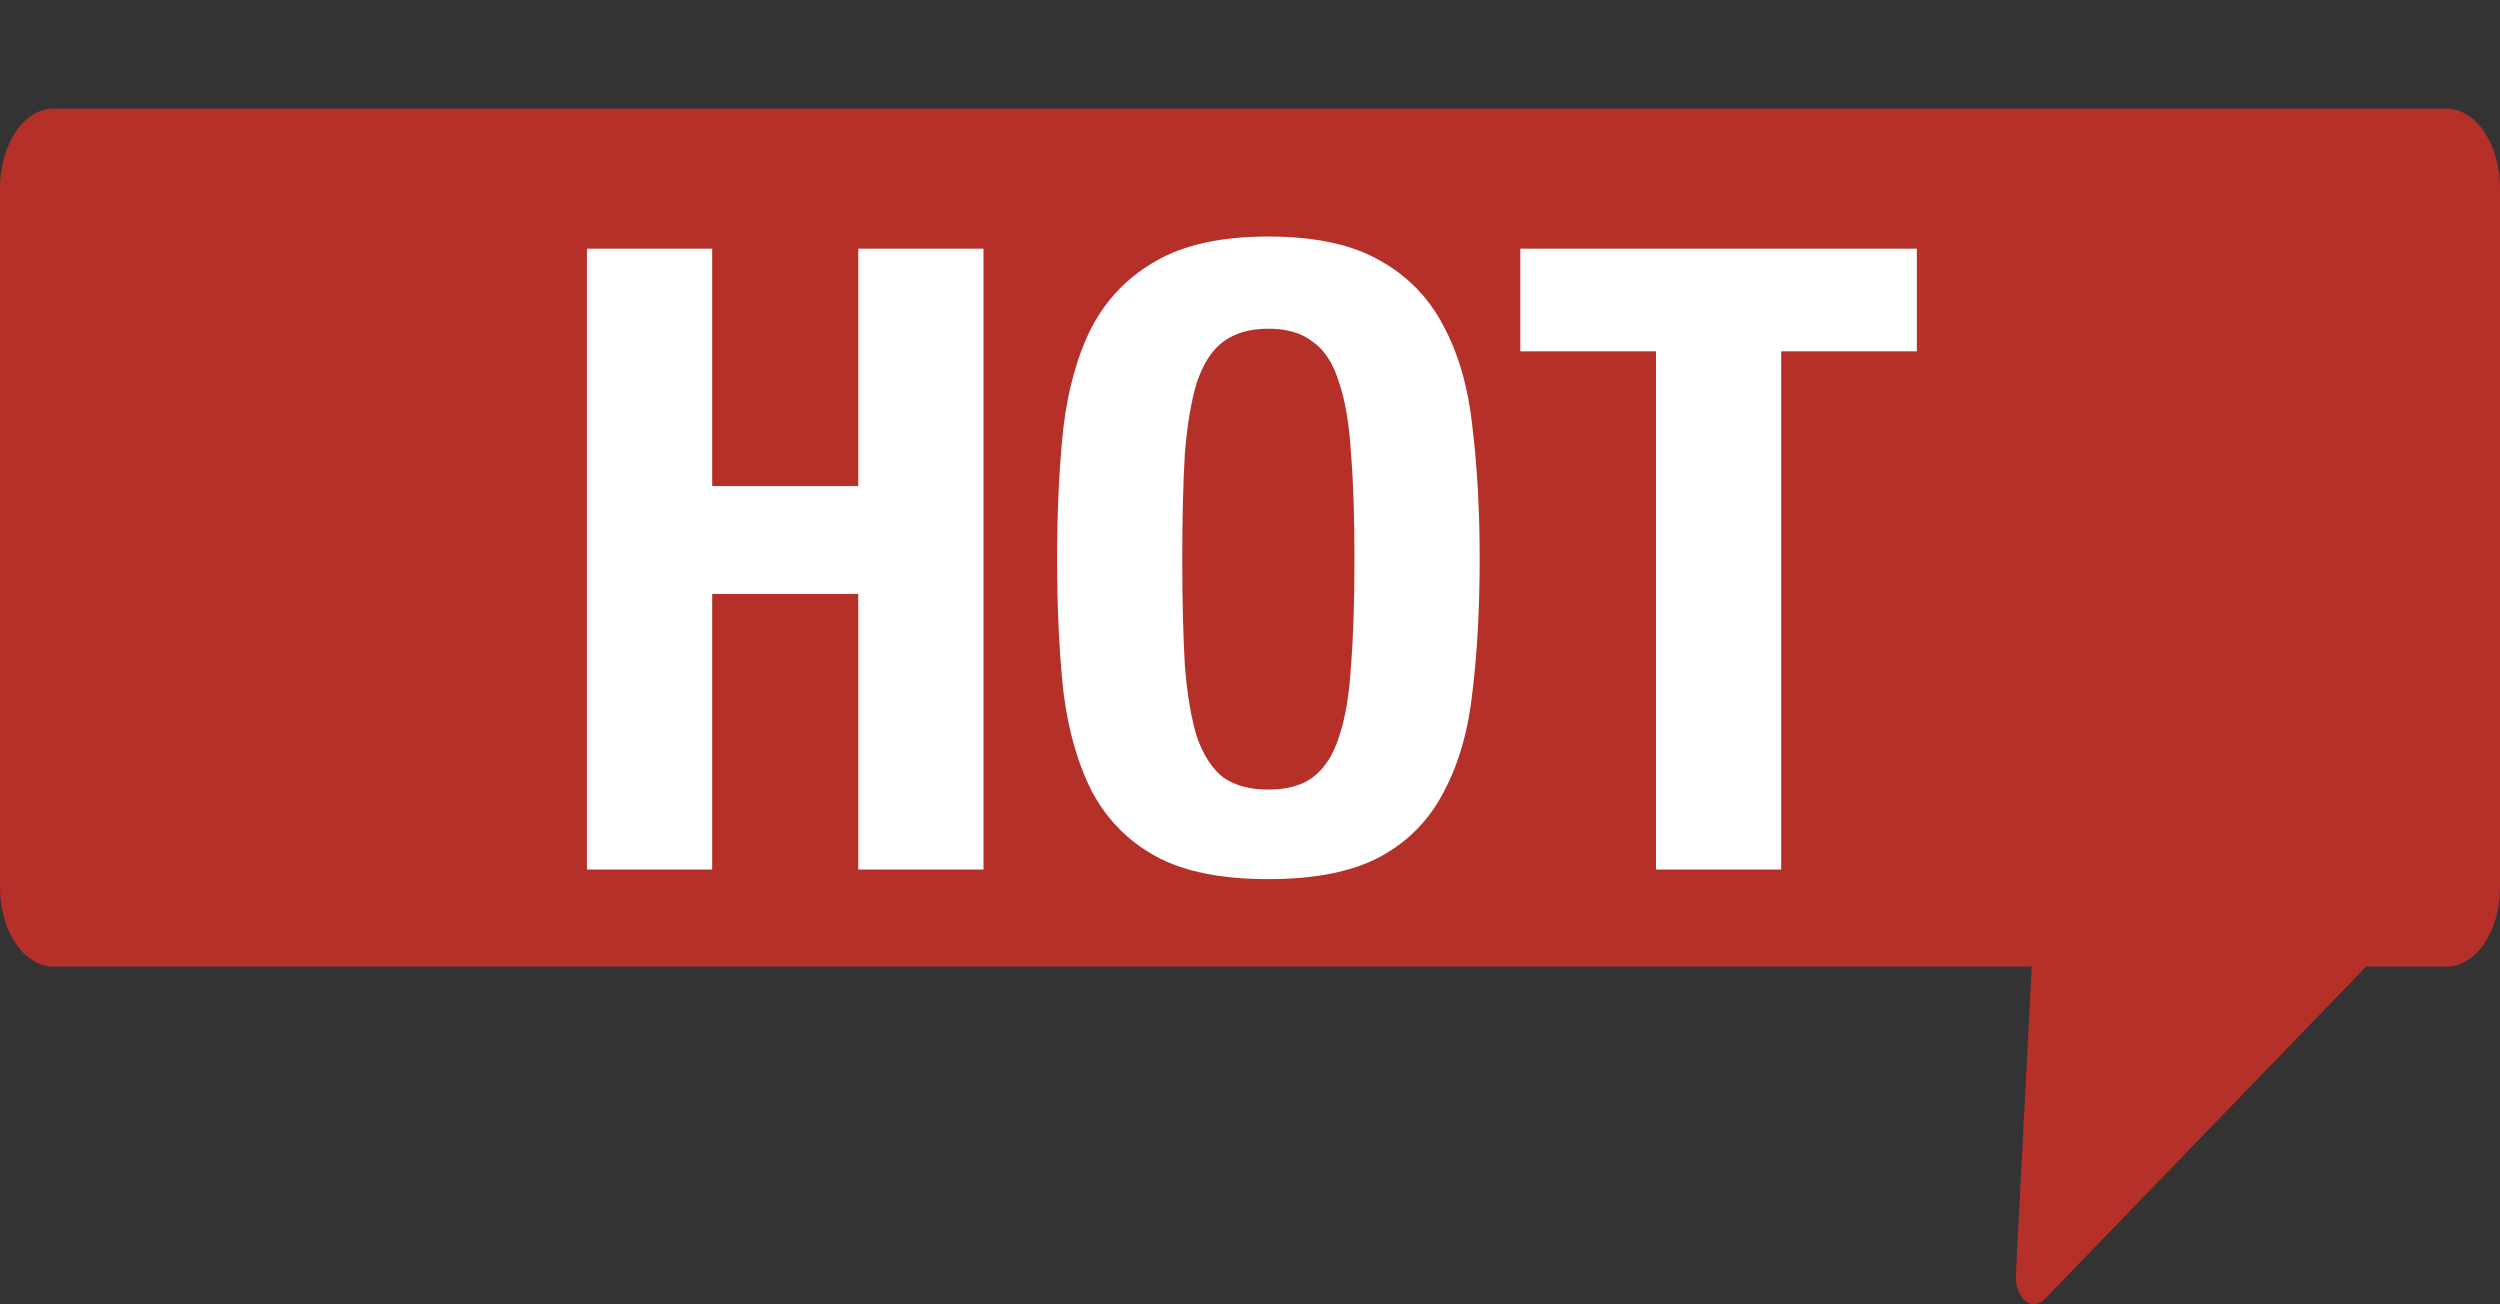 <svg width="23" height="12" viewBox="0 0 23 12" fill="none" xmlns="http://www.w3.org/2000/svg">
    <rect x="0" y="0" width="23" height="12" fill="#333333" stroke="none"/>
    <path
        d="M22.509 1H0.491C0.22 1 0 1.327 0 1.729V3.068V6.862V8.164C0 8.566 0.22 8.893 0.491 8.893H18.692L18.546 11.728C18.536 11.944 18.697 12.078 18.812 11.951L21.768 8.893H22.509C22.78 8.893 23 8.566 23 8.164V1.729C23 1.327 22.78 1 22.509 1Z"
        fill="#B6302A" />
    <path
        d="M5.4 2.288H6.552V4.472H7.896V2.288H9.048V8H7.896V5.464H6.552V8H5.4V2.288ZM10.877 5.144C10.877 5.528 10.885 5.856 10.901 6.128C10.923 6.395 10.96 6.613 11.013 6.784C11.072 6.949 11.152 7.072 11.253 7.152C11.36 7.227 11.499 7.264 11.669 7.264C11.84 7.264 11.976 7.227 12.077 7.152C12.184 7.072 12.264 6.949 12.317 6.784C12.376 6.613 12.413 6.395 12.429 6.128C12.451 5.856 12.461 5.528 12.461 5.144C12.461 4.76 12.451 4.435 12.429 4.168C12.413 3.901 12.376 3.683 12.317 3.512C12.264 3.341 12.184 3.219 12.077 3.144C11.976 3.064 11.84 3.024 11.669 3.024C11.499 3.024 11.36 3.064 11.253 3.144C11.152 3.219 11.072 3.341 11.013 3.512C10.96 3.683 10.923 3.901 10.901 4.168C10.885 4.435 10.877 4.76 10.877 5.144ZM9.725 5.144C9.725 4.712 9.744 4.315 9.781 3.952C9.824 3.584 9.912 3.269 10.045 3.008C10.184 2.747 10.381 2.544 10.637 2.4C10.893 2.251 11.237 2.176 11.669 2.176C12.101 2.176 12.445 2.251 12.701 2.4C12.957 2.544 13.152 2.747 13.285 3.008C13.424 3.269 13.512 3.584 13.549 3.952C13.592 4.315 13.613 4.712 13.613 5.144C13.613 5.581 13.592 5.981 13.549 6.344C13.512 6.707 13.424 7.019 13.285 7.28C13.152 7.541 12.957 7.741 12.701 7.88C12.445 8.019 12.101 8.088 11.669 8.088C11.237 8.088 10.893 8.019 10.637 7.88C10.381 7.741 10.184 7.541 10.045 7.28C9.912 7.019 9.824 6.707 9.781 6.344C9.744 5.981 9.725 5.581 9.725 5.144ZM17.635 2.288V3.232H16.387V8H15.235V3.232H13.987V2.288H17.635Z"
        fill="white" />
</svg>